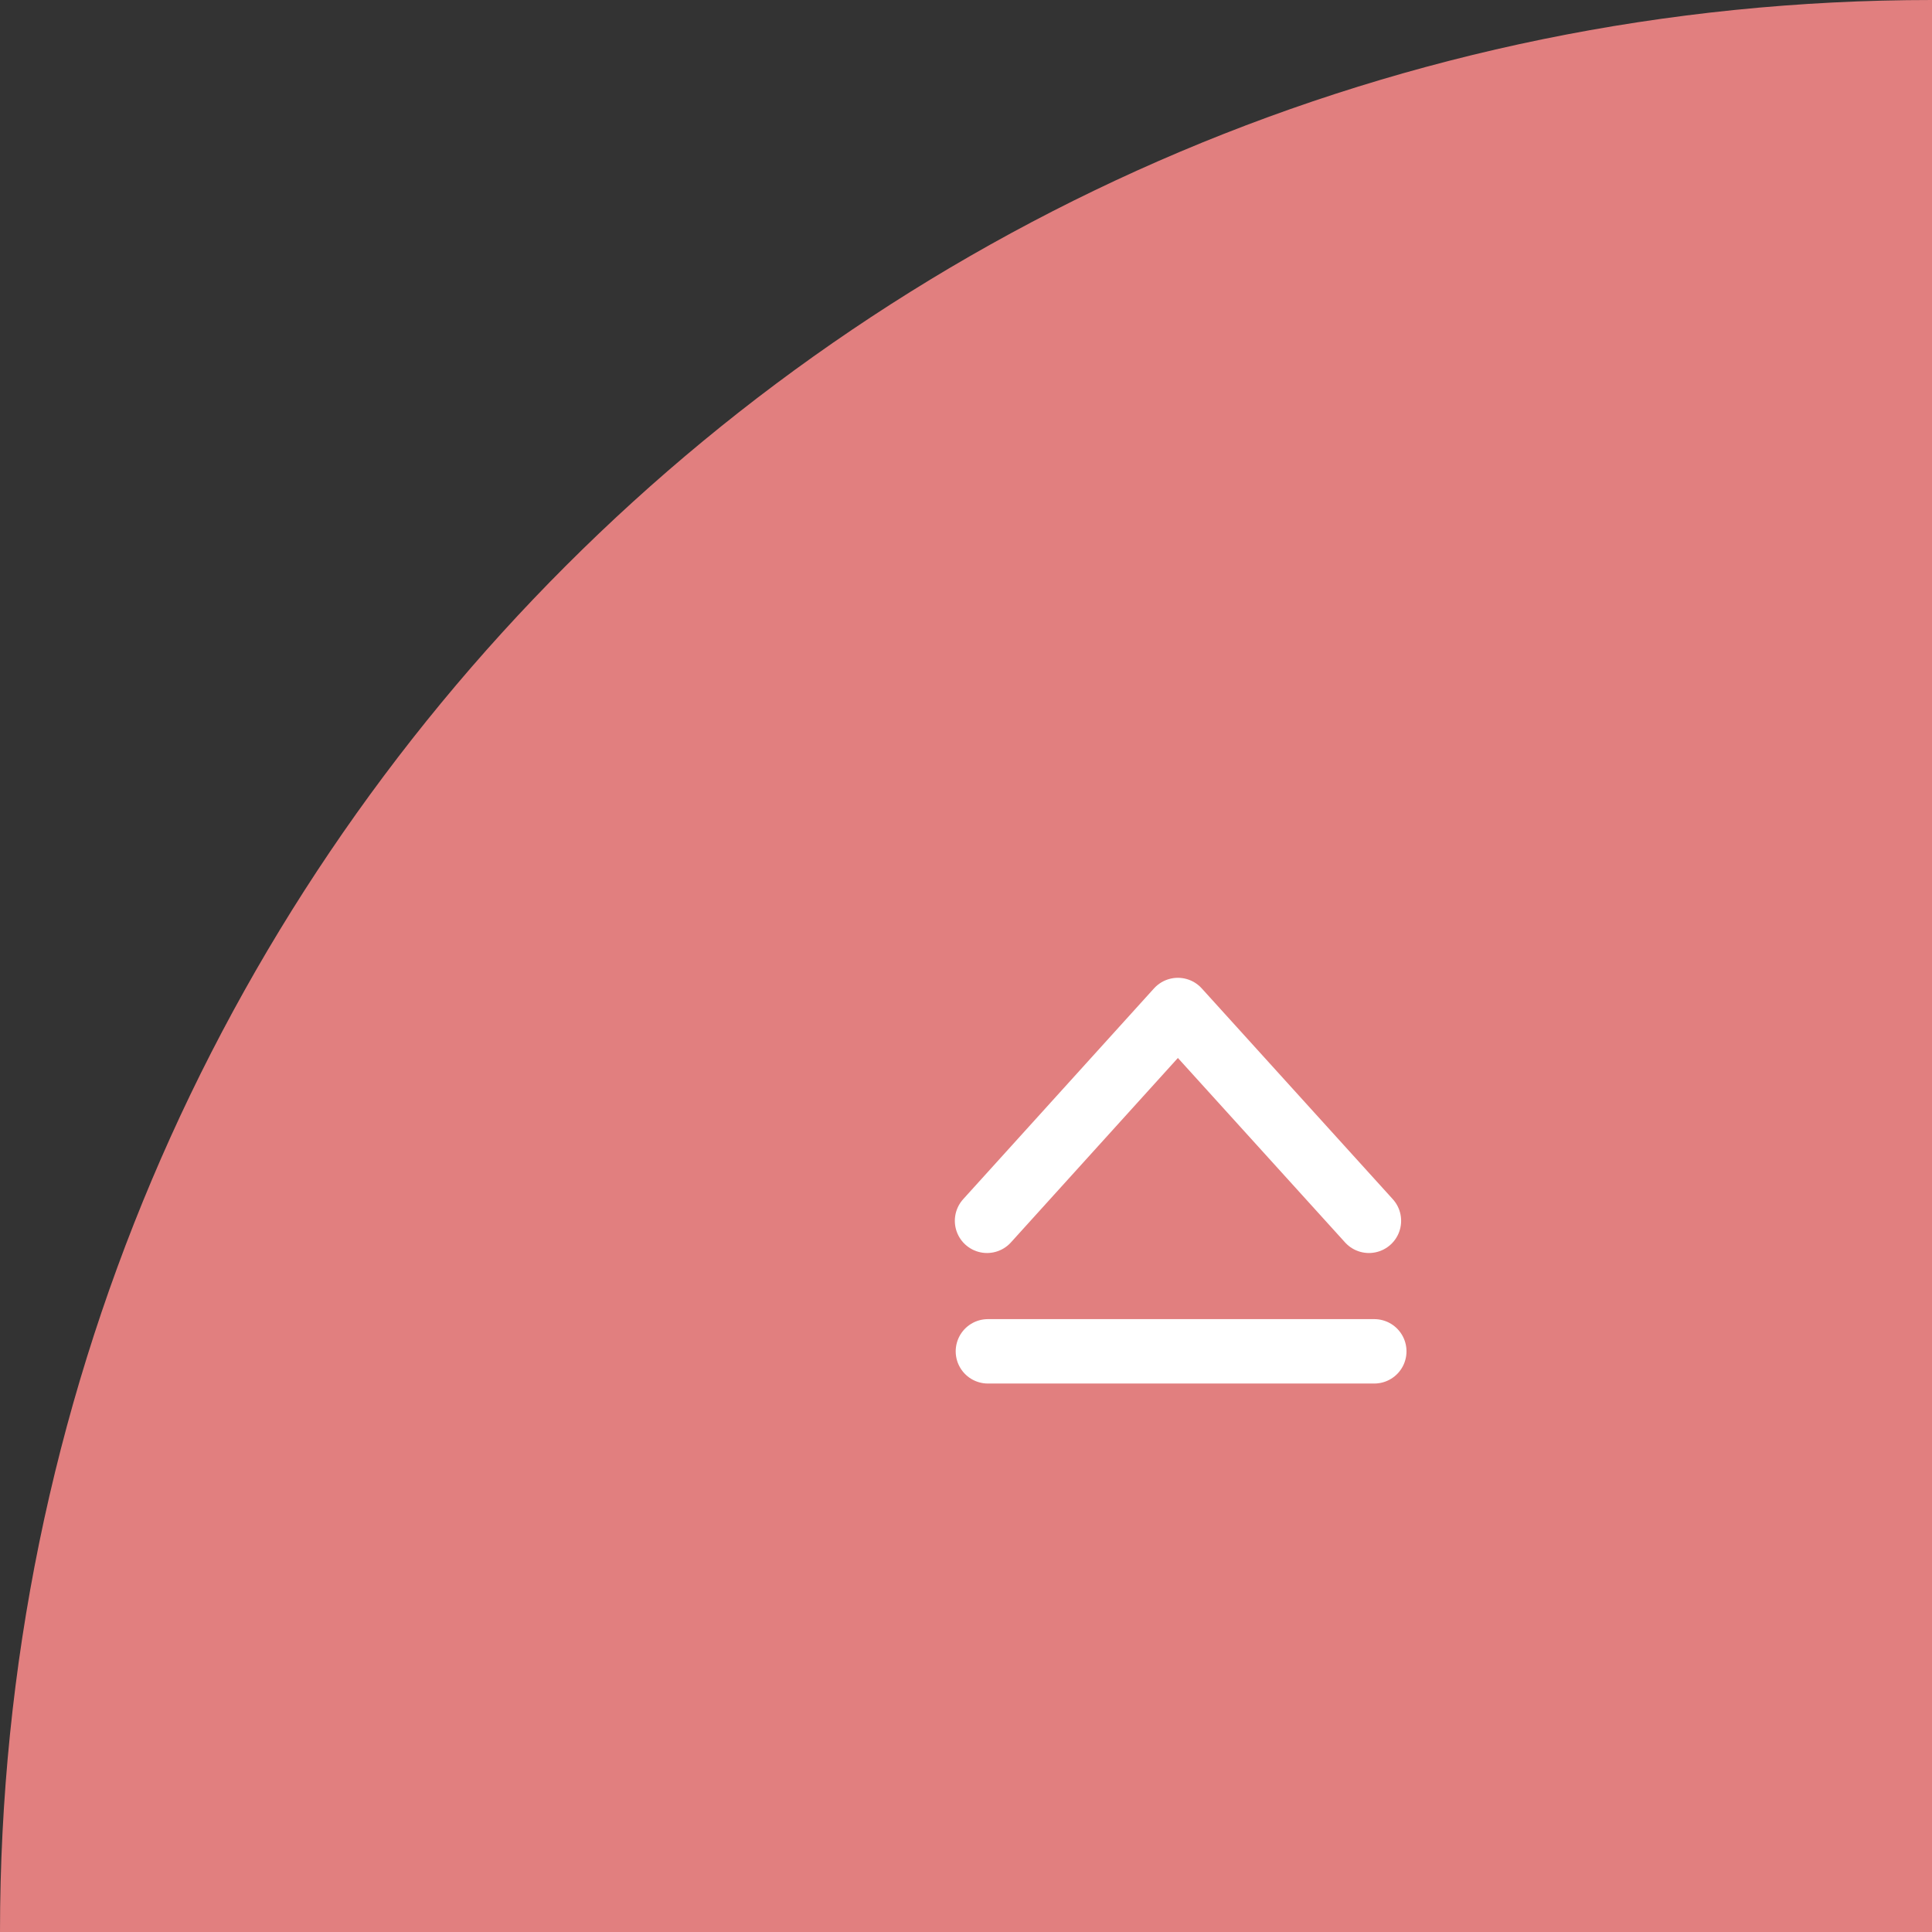 <?xml version="1.0" encoding="UTF-8"?><svg id="_レイヤー_2" xmlns="http://www.w3.org/2000/svg" width="90" height="90" viewBox="0 0 90 90"><rect x="0" y="0" width="90" height="90" fill="#333333" stroke="none"/><defs><style>.cls-1{fill:#e17f7f;}.cls-2{fill:none;stroke:#fff;stroke-linecap:round;stroke-linejoin:round;stroke-width:3px;}</style></defs><g id="footer"><g><path class="cls-1" d="M90,0h0C40.29,0,0,40.29,0,90H0s90,0,90,0V0Z"/><g><polyline class="cls-2" points="45.98 56.87 54.87 47.05 63.77 56.87"/><line class="cls-2" x1="46.02" y1="62.95" x2="64.02" y2="62.95"/></g></g></g></svg>